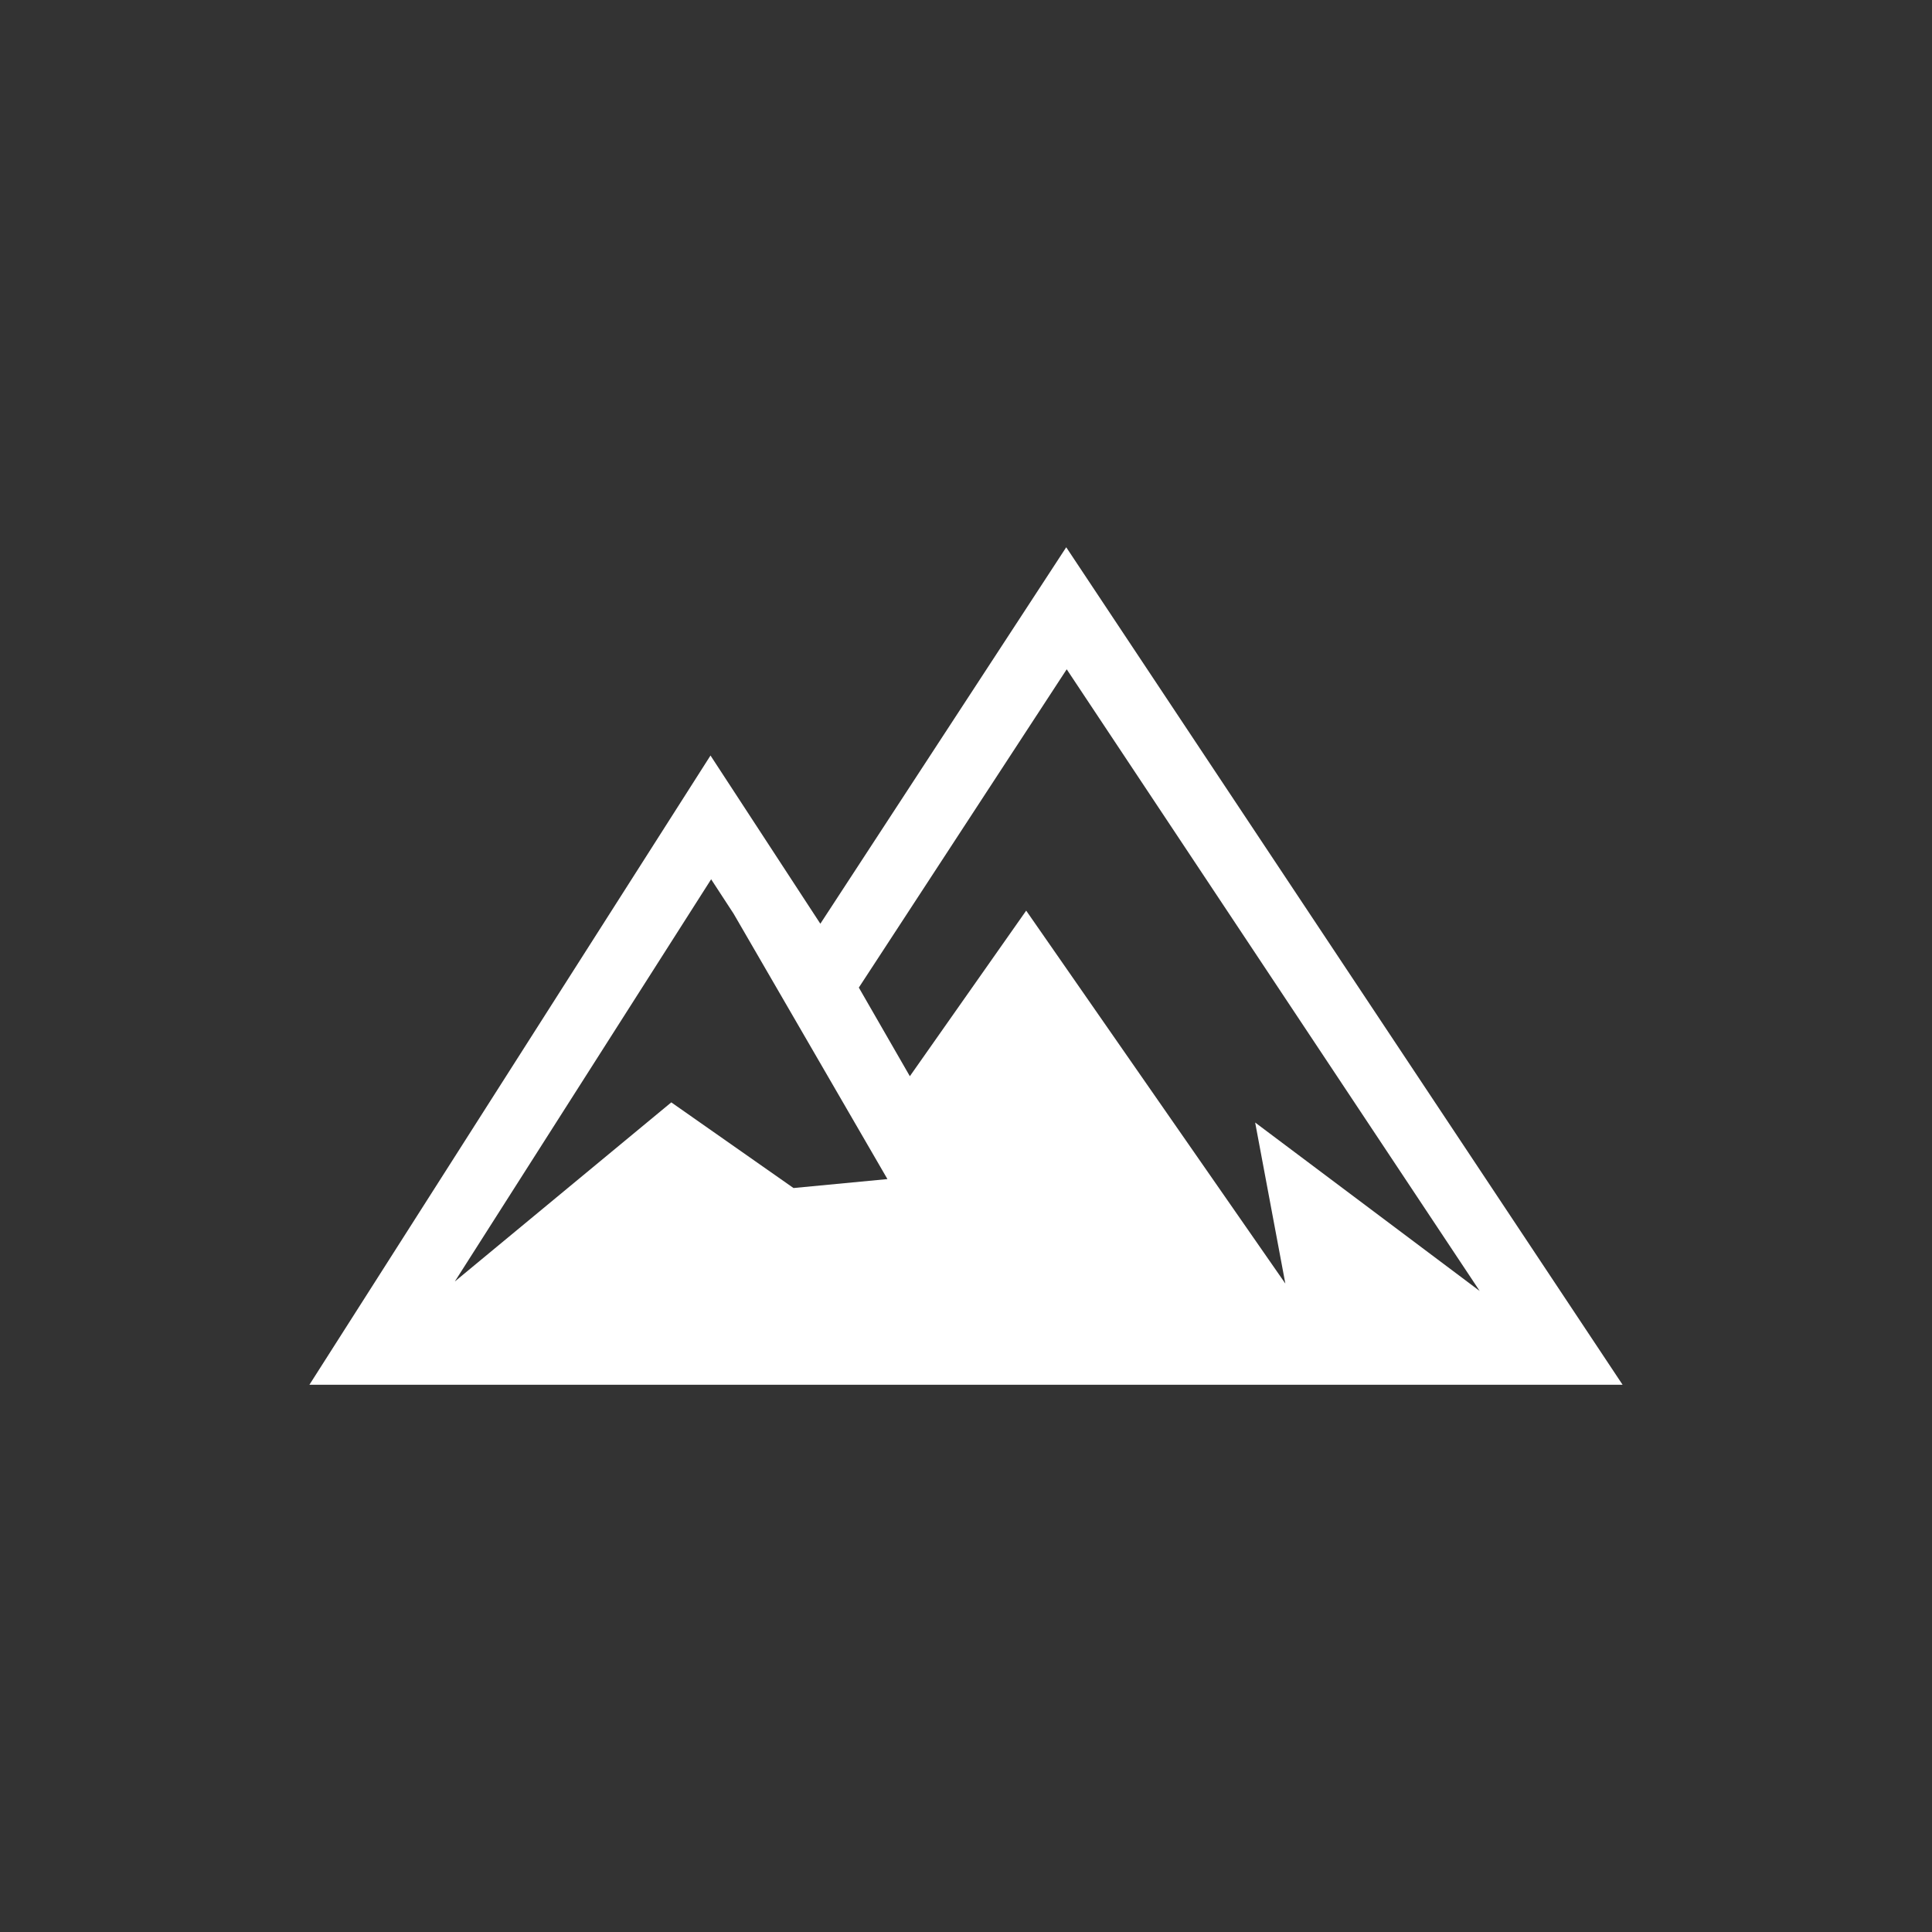 <?xml version="1.0" encoding="utf-8"?>
<!-- Generator: Adobe Illustrator 25.2.1, SVG Export Plug-In . SVG Version: 6.00 Build 0)  -->
<svg version="1.1" id="_x32_" xmlns="http://www.w3.org/2000/svg" xmlns:xlink="http://www.w3.org/1999/xlink" x="0px" y="0px"
	 viewBox="0 0 512 512" style="enable-background:new 0 0 512 512;" xml:space="preserve">
<rect x="0" y="0" width="512" height="512" fill="#333333" stroke="none"/>
<style type="text/css">
	.st0{fill:#FFFFFF;}
</style>
<g>
	<path class="st0" d="M282.56,145.03L217.4,244.8l-29.11-44.58L82,366.97h348L282.56,145.03z M210.29,314.84l-32.39-22.7
		l-57.37,47.47l67.93-106.59l5.96,9.13l40.76,70.32L210.29,314.84z M271.95,241.33l-30.83,43.88l-13.52-23.49l55.09-84.35
		l109.44,164.75l-59.5-44.64l8,42.68L271.95,241.33z"/>
</g>
</svg>
